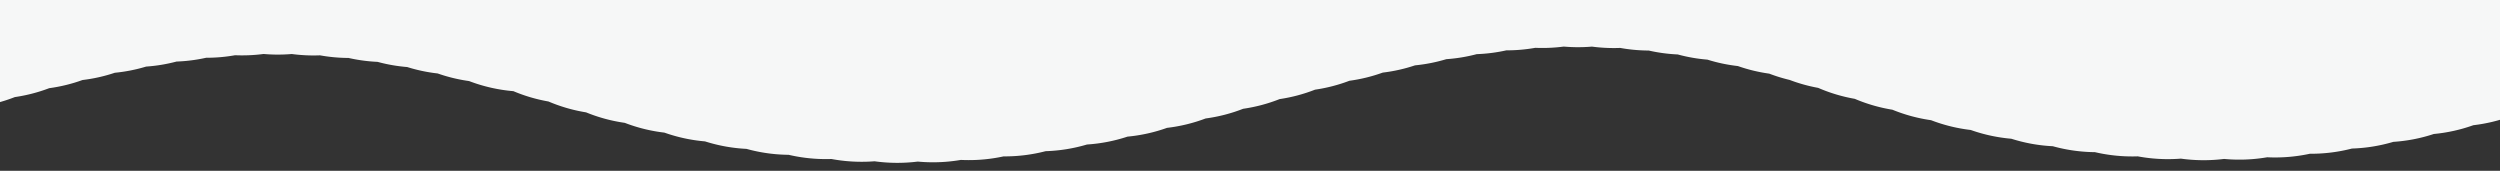 <?xml version="1.0" encoding="UTF-8"?> <svg xmlns="http://www.w3.org/2000/svg" xmlns:xlink="http://www.w3.org/1999/xlink" width="1610" height="110" viewBox="0 0 1610 110" preserveAspectRatio="none"><rect x="0" y="0" width="1610" height="110" fill="#333333" stroke="none"/><defs><clipPath id="a"><rect width="1610" height="110" transform="translate(1695.412 -16871)" fill="#fff" stroke="#707070" stroke-width="1"></rect></clipPath></defs><g transform="translate(-1695.412 16871)" clip-path="url(#a)"><rect width="1610" height="209" transform="translate(1695.412 -17067)" fill="#f6f7f7"></rect><path d="M322.133,326.13q-5,.479-10.132.482a105.705,105.705,0,0,1-17.657-1.478q-2.654.132-5.343.133a105.392,105.392,0,0,1-22.24-2.36l-.76,0a105.193,105.193,0,0,1-26.465-3.363,104.857,104.857,0,0,1-26.775-4.364,104.573,104.573,0,0,1-26.234-5.2,104.36,104.36,0,0,1-25.644-5.862,104.306,104.306,0,0,1-25-6.323,104.288,104.288,0,0,1-24.349-6.59,104.247,104.247,0,0,1-23.675-6.664A105.014,105.014,0,1,1,145.148,83.884a104.265,104.265,0,0,1,22.322,6.278,104.294,104.294,0,0,1,21.651,5.85,104.376,104.376,0,0,1,20.994,5.295,104.4,104.4,0,0,1,20.359,4.638,104.59,104.59,0,0,1,19.766,3.9,104.825,104.825,0,0,1,19.229,3.119,105.2,105.2,0,0,1,18.767,2.3l.764,0a105.755,105.755,0,0,1,17.661,1.479q2.654-.132,5.34-.133a106.159,106.159,0,0,1,12.867.78q5-.479,10.133-.482,4.055,0,8.033.3A105.9,105.9,0,0,1,358,116.155c1.111,0,2.215.017,3.318.051a105.412,105.412,0,0,1,18.554-1.835,104.986,104.986,0,0,1,18.959-2.66,104.528,104.528,0,0,1,19.45-3.464,104.457,104.457,0,0,1,20.02-4.232,104.3,104.3,0,0,1,20.631-4.935,104.263,104.263,0,0,1,21.282-5.551,104.171,104.171,0,0,1,21.938-6.052,104.289,104.289,0,0,1,22.621-6.419,104.239,104.239,0,0,1,23.292-6.623,104.26,104.26,0,0,1,23.969-6.656,104.329,104.329,0,0,1,24.641-6.5,104.387,104.387,0,0,1,25.281-6.145,104.5,104.5,0,0,1,25.909-5.6,104.656,104.656,0,0,1,26.474-4.859,104.884,104.884,0,0,1,26.984-3.946A105.186,105.186,0,0,1,726,37.815c.909,0,1.812.012,2.715.034A105.483,105.483,0,0,1,749,35.892q3.737,0,7.41.257a106.366,106.366,0,0,1,27.825-.444,106.318,106.318,0,0,1,27.805.831Q815,36.37,818,36.37a105.427,105.427,0,0,1,21.66,2.236c.445-.005.894-.008,1.34-.008a105.221,105.221,0,0,1,25.938,3.228,104.921,104.921,0,0,1,26.839,4.242,104.572,104.572,0,0,1,26.31,5.1,104.419,104.419,0,0,1,25.718,5.784l.534.066a104.486,104.486,0,0,1,35.808,7.861,104.264,104.264,0,0,1,22.322,6.278,104.181,104.181,0,0,1,21.651,5.85,104.374,104.374,0,0,1,20.994,5.295,104.4,104.4,0,0,1,20.359,4.638,104.589,104.589,0,0,1,19.766,3.9,104.9,104.9,0,0,1,19.229,3.118,105.286,105.286,0,0,1,18.767,2.3l.764,0a105.755,105.755,0,0,1,17.661,1.479q2.653-.132,5.34-.133a105.979,105.979,0,0,1,12.867.78q5-.479,10.133-.482,4.055,0,8.032.3A105.922,105.922,0,0,1,1195,97.155c1.111,0,2.215.017,3.318.051a105.327,105.327,0,0,1,18.554-1.835,104.985,104.985,0,0,1,18.958-2.66,104.6,104.6,0,0,1,19.45-3.465,104.455,104.455,0,0,1,20.02-4.231,104.3,104.3,0,0,1,20.631-4.935,104.263,104.263,0,0,1,21.282-5.551,104.168,104.168,0,0,1,21.938-6.052,104.235,104.235,0,0,1,22.62-6.419,104.241,104.241,0,0,1,23.292-6.623,104.26,104.26,0,0,1,23.969-6.655,104.329,104.329,0,0,1,24.641-6.5,104.344,104.344,0,0,1,25.281-6.145,104.543,104.543,0,0,1,25.909-5.6,104.656,104.656,0,0,1,26.473-4.858,104.9,104.9,0,0,1,26.985-3.947A105.186,105.186,0,0,1,1563,18.815c.909,0,1.812.012,2.715.034A105.482,105.482,0,0,1,1586,16.892q3.737,0,7.41.257a106.366,106.366,0,0,1,27.825-.444,106.318,106.318,0,0,1,27.806.831Q1652,17.37,1655,17.37a105.426,105.426,0,0,1,21.66,2.236c.445-.005.894-.008,1.34-.008a105.222,105.222,0,0,1,25.938,3.228,104.922,104.922,0,0,1,26.839,4.242,104.612,104.612,0,0,1,26.31,5.1,104.461,104.461,0,0,1,25.718,5.785,104.352,104.352,0,0,1,22.791,5.415,104.168,104.168,0,0,1,17.55,5.512,104.288,104.288,0,0,1,22.323,6.278,104.285,104.285,0,0,1,21.65,5.85,104.4,104.4,0,0,1,21,5.295,104.426,104.426,0,0,1,20.359,4.638,104.6,104.6,0,0,1,19.766,3.9,104.815,104.815,0,0,1,19.229,3.119,105.2,105.2,0,0,1,18.767,2.3l.764,0a105.747,105.747,0,0,1,17.661,1.479q2.654-.132,5.34-.133a106.149,106.149,0,0,1,12.867.78q5-.478,10.133-.482,4.057,0,8.032.3A105.921,105.921,0,0,1,2036,81.155q1.667,0,3.318.051a105.414,105.414,0,0,1,18.555-1.835,104.961,104.961,0,0,1,18.958-2.66,104.587,104.587,0,0,1,19.45-3.464,104.432,104.432,0,0,1,20.02-4.232,104.294,104.294,0,0,1,20.631-4.935,104.249,104.249,0,0,1,21.282-5.551,104.214,104.214,0,0,1,21.938-6.052,104.275,104.275,0,0,1,22.621-6.419,104.212,104.212,0,0,1,23.292-6.623,104.21,104.21,0,0,1,23.968-6.655,104.3,104.3,0,0,1,24.641-6.5,104.406,104.406,0,0,1,25.281-6.145,104.5,104.5,0,0,1,25.909-5.6,104.657,104.657,0,0,1,26.473-4.859,104.885,104.885,0,0,1,26.984-3.947A105.245,105.245,0,0,1,2404,2.815c.91,0,1.812.012,2.716.034A105.547,105.547,0,0,1,2427,.892q3.738,0,7.411.257A556.716,556.716,0,0,0,2473,.16a105.807,105.807,0,0,1,17.041,1.376Q2493,1.37,2496,1.37a105.5,105.5,0,0,1,21.661,2.237c.445-.005.893-.008,1.339-.008a105.211,105.211,0,0,1,25.938,3.228,104.915,104.915,0,0,1,26.839,4.242,104.588,104.588,0,0,1,26.311,5.1,104.41,104.41,0,0,1,25.718,5.784,105.01,105.01,0,1,1-48.61,202.964,104.418,104.418,0,0,1-20.282-4.546,104.537,104.537,0,0,1-19.691-3.8,104.782,104.782,0,0,1-19.16-3.013,105.178,105.178,0,0,1-18.718-2.2c-.448.005-.895.008-1.344.008a105.705,105.705,0,0,1-17.041-1.376q-2.958.166-5.959.167a106.552,106.552,0,0,0-23-.161c-2.488,0-4.962-.086-7.406-.257a105.8,105.8,0,0,1-15.594,1.15q-1.365,0-2.72-.034a105.473,105.473,0,0,1-18.6,1.944,104.94,104.94,0,0,1-19.016,2.766,104.565,104.565,0,0,1-19.523,3.568,104.506,104.506,0,0,1-20.1,4.327,104.281,104.281,0,0,1-20.713,5.02,104.2,104.2,0,0,1-21.364,5.623,104.234,104.234,0,0,1-22.03,6.109,104.162,104.162,0,0,1-22.707,6.454,104.187,104.187,0,0,1-23.379,6.637,104.261,104.261,0,0,1-24.06,6.646,104.221,104.221,0,0,1-24.724,6.463A104.356,104.356,0,0,1,2162.7,272.5a104.412,104.412,0,0,1-25.981,5.513,104.756,104.756,0,0,1-26.55,4.75,105.023,105.023,0,0,1-27.042,3.816A105.289,105.289,0,0,1,2059,289.364c-1.108,0-2.215-.017-3.315-.051A105.554,105.554,0,0,1,2036,291.155q-4.057,0-8.036-.3a106.389,106.389,0,0,1-27.831.278q-5,.479-10.133.482a105.708,105.708,0,0,1-17.657-1.478q-2.653.132-5.343.133a105.378,105.378,0,0,1-22.239-2.36l-.76,0a105.192,105.192,0,0,1-26.465-3.363,104.859,104.859,0,0,1-26.775-4.364,104.582,104.582,0,0,1-26.234-5.2,104.37,104.37,0,0,1-25.644-5.862,104.326,104.326,0,0,1-25-6.322,104.3,104.3,0,0,1-24.349-6.59,104.288,104.288,0,0,1-23.675-6.663,104.258,104.258,0,0,1-18.464-4.8,104.22,104.22,0,0,1-13.2-3.822,104.362,104.362,0,0,1-20.281-4.547,104.517,104.517,0,0,1-19.691-3.8,104.834,104.834,0,0,1-19.16-3.013,105.284,105.284,0,0,1-18.719-2.2c-.448.005-.894.008-1.343.008a105.727,105.727,0,0,1-17.042-1.376q-2.958.166-5.958.167a106.089,106.089,0,0,1-12.24-.706A106.263,106.263,0,0,1,1609,226q-3.733,0-7.407-.257a105.792,105.792,0,0,1-15.593,1.15q-1.365,0-2.721-.034a105.378,105.378,0,0,1-18.6,1.943,104.887,104.887,0,0,1-19.016,2.767,104.562,104.562,0,0,1-19.523,3.568,104.5,104.5,0,0,1-20.1,4.327,104.279,104.279,0,0,1-20.713,5.02,104.2,104.2,0,0,1-21.364,5.623,104.225,104.225,0,0,1-22.031,6.108,104.171,104.171,0,0,1-22.706,6.455,104.184,104.184,0,0,1-23.38,6.638,104.243,104.243,0,0,1-24.059,6.647,104.236,104.236,0,0,1-24.724,6.463A104.36,104.36,0,0,1,1321.7,288.5a104.422,104.422,0,0,1-25.981,5.512,104.756,104.756,0,0,1-26.55,4.75,104.989,104.989,0,0,1-27.041,3.815A105.24,105.24,0,0,1,1218,305.365c-1.108,0-2.216-.017-3.316-.051A105.543,105.543,0,0,1,1195,307.156q-4.057,0-8.037-.3a106.385,106.385,0,0,1-27.831.278q-5,.479-10.132.482a105.7,105.7,0,0,1-17.657-1.479q-2.654.134-5.343.134a105.385,105.385,0,0,1-22.24-2.36l-.76,0a105.193,105.193,0,0,1-26.465-3.363,104.859,104.859,0,0,1-26.775-4.364,104.574,104.574,0,0,1-26.234-5.2,104.4,104.4,0,0,1-25.644-5.862,104.3,104.3,0,0,1-25-6.323,104.289,104.289,0,0,1-24.349-6.59,104.247,104.247,0,0,1-22.7-6.264,104.546,104.546,0,0,1-28.641-6.022,104.425,104.425,0,0,1-20.281-4.546,104.592,104.592,0,0,1-19.691-3.8,104.773,104.773,0,0,1-19.16-3.013,105.2,105.2,0,0,1-18.719-2.2c-.448.005-.894.008-1.343.008a105.725,105.725,0,0,1-17.042-1.376q-2.958.166-5.958.167a106.087,106.087,0,0,1-12.24-.706A106.262,106.262,0,0,1,772,245q-3.733,0-7.407-.257A105.789,105.789,0,0,1,749,245.893q-1.365,0-2.721-.034a105.381,105.381,0,0,1-18.6,1.943,104.875,104.875,0,0,1-19.016,2.767,104.562,104.562,0,0,1-19.523,3.568,104.5,104.5,0,0,1-20.1,4.327,104.279,104.279,0,0,1-20.713,5.02,104.2,104.2,0,0,1-21.364,5.623,104.287,104.287,0,0,1-22.03,6.109,104.2,104.2,0,0,1-22.707,6.454,104.2,104.2,0,0,1-23.38,6.638,104.243,104.243,0,0,1-24.059,6.646,104.235,104.235,0,0,1-24.724,6.463A104.359,104.359,0,0,1,484.7,307.5a104.422,104.422,0,0,1-25.981,5.512,104.755,104.755,0,0,1-26.55,4.75,104.99,104.99,0,0,1-27.041,3.815A105.24,105.24,0,0,1,381,324.365c-1.108,0-2.216-.017-3.316-.051A105.544,105.544,0,0,1,358,326.156q-4.057,0-8.037-.3a106.385,106.385,0,0,1-27.831.278Z" transform="matrix(1, 0.017, -0.017, 1, 1104.709, -17093.977)" fill="#f6f7f7"></path></g></svg> 